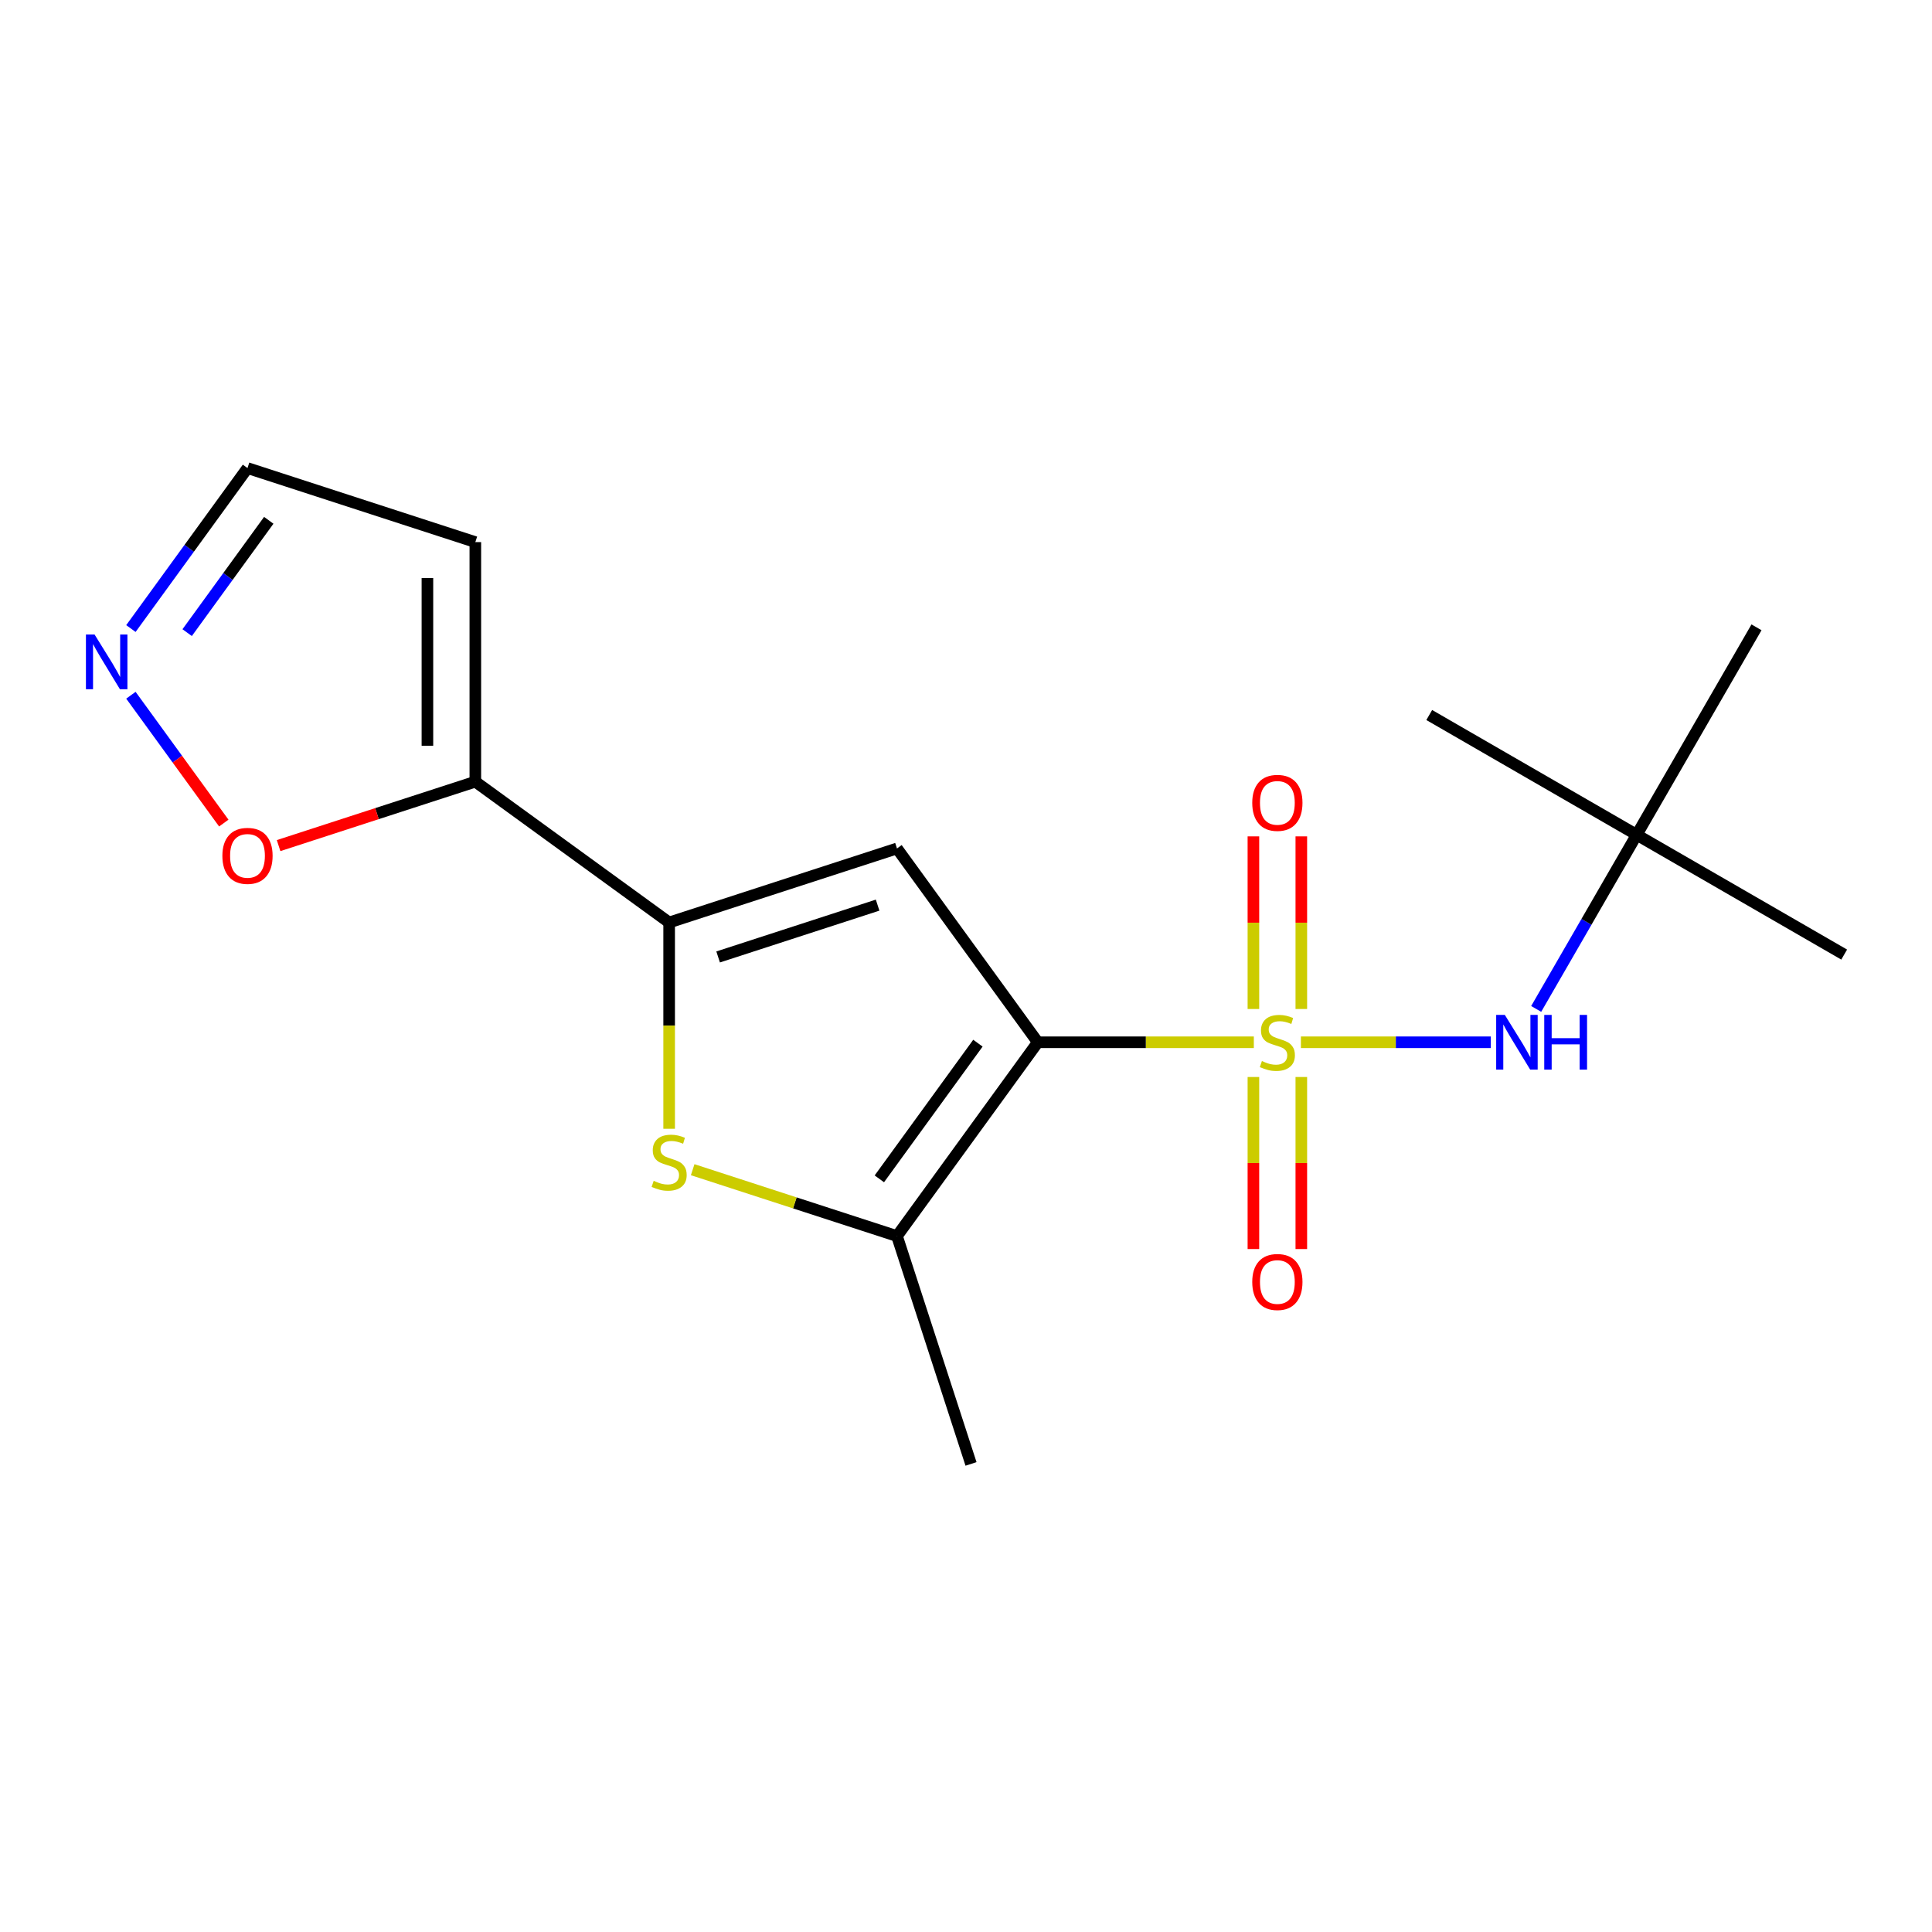 <?xml version='1.0' encoding='iso-8859-1'?>
<svg version='1.1' baseProfile='full'
              xmlns='http://www.w3.org/2000/svg'
                      xmlns:rdkit='http://www.rdkit.org/xml'
                      xmlns:xlink='http://www.w3.org/1999/xlink'
                  xml:space='preserve'
width='1000px' height='1000px' viewBox='0 0 1000 1000'>
<!-- END OF HEADER -->
<rect style='opacity:1.0;fill:#FFFFFF;stroke:none' width='1000' height='1000' x='0' y='0'> </rect>
<path class='bond-0' d='M 648.981,539.477 L 593.072,539.477' style='fill:none;fill-rule:evenodd;stroke:#CCCC00;stroke-width:6px;stroke-linecap:butt;stroke-linejoin:miter;stroke-opacity:1' />
<path class='bond-0' d='M 593.072,539.477 L 537.163,539.477' style='fill:none;fill-rule:evenodd;stroke:#000000;stroke-width:6px;stroke-linecap:butt;stroke-linejoin:miter;stroke-opacity:1' />
<path class='bond-6' d='M 673.341,539.477 L 722.483,539.477' style='fill:none;fill-rule:evenodd;stroke:#CCCC00;stroke-width:6px;stroke-linecap:butt;stroke-linejoin:miter;stroke-opacity:1' />
<path class='bond-6' d='M 722.483,539.477 L 771.625,539.477' style='fill:none;fill-rule:evenodd;stroke:#0000FF;stroke-width:6px;stroke-linecap:butt;stroke-linejoin:miter;stroke-opacity:1' />
<path class='bond-9' d='M 648.762,557.457 L 648.762,601.981' style='fill:none;fill-rule:evenodd;stroke:#CCCC00;stroke-width:6px;stroke-linecap:butt;stroke-linejoin:miter;stroke-opacity:1' />
<path class='bond-9' d='M 648.762,601.981 L 648.762,646.505' style='fill:none;fill-rule:evenodd;stroke:#FF0000;stroke-width:6px;stroke-linecap:butt;stroke-linejoin:miter;stroke-opacity:1' />
<path class='bond-9' d='M 673.561,557.457 L 673.561,601.981' style='fill:none;fill-rule:evenodd;stroke:#CCCC00;stroke-width:6px;stroke-linecap:butt;stroke-linejoin:miter;stroke-opacity:1' />
<path class='bond-9' d='M 673.561,601.981 L 673.561,646.505' style='fill:none;fill-rule:evenodd;stroke:#FF0000;stroke-width:6px;stroke-linecap:butt;stroke-linejoin:miter;stroke-opacity:1' />
<path class='bond-10' d='M 673.561,522.257 L 673.561,477.582' style='fill:none;fill-rule:evenodd;stroke:#CCCC00;stroke-width:6px;stroke-linecap:butt;stroke-linejoin:miter;stroke-opacity:1' />
<path class='bond-10' d='M 673.561,477.582 L 673.561,432.908' style='fill:none;fill-rule:evenodd;stroke:#FF0000;stroke-width:6px;stroke-linecap:butt;stroke-linejoin:miter;stroke-opacity:1' />
<path class='bond-10' d='M 648.762,522.257 L 648.762,477.582' style='fill:none;fill-rule:evenodd;stroke:#CCCC00;stroke-width:6px;stroke-linecap:butt;stroke-linejoin:miter;stroke-opacity:1' />
<path class='bond-10' d='M 648.762,477.582 L 648.762,432.908' style='fill:none;fill-rule:evenodd;stroke:#FF0000;stroke-width:6px;stroke-linecap:butt;stroke-linejoin:miter;stroke-opacity:1' />
<path class='bond-1' d='M 537.163,539.477 L 464.278,439.16' style='fill:none;fill-rule:evenodd;stroke:#000000;stroke-width:6px;stroke-linecap:butt;stroke-linejoin:miter;stroke-opacity:1' />
<path class='bond-3' d='M 537.163,539.477 L 464.278,639.794' style='fill:none;fill-rule:evenodd;stroke:#000000;stroke-width:6px;stroke-linecap:butt;stroke-linejoin:miter;stroke-opacity:1' />
<path class='bond-3' d='M 506.167,539.947 L 455.147,610.169' style='fill:none;fill-rule:evenodd;stroke:#000000;stroke-width:6px;stroke-linecap:butt;stroke-linejoin:miter;stroke-opacity:1' />
<path class='bond-2' d='M 464.278,439.16 L 346.348,477.477' style='fill:none;fill-rule:evenodd;stroke:#000000;stroke-width:6px;stroke-linecap:butt;stroke-linejoin:miter;stroke-opacity:1' />
<path class='bond-2' d='M 454.252,468.493 L 371.701,495.316' style='fill:none;fill-rule:evenodd;stroke:#000000;stroke-width:6px;stroke-linecap:butt;stroke-linejoin:miter;stroke-opacity:1' />
<path class='bond-5' d='M 346.348,477.477 L 246.031,404.593' style='fill:none;fill-rule:evenodd;stroke:#000000;stroke-width:6px;stroke-linecap:butt;stroke-linejoin:miter;stroke-opacity:1' />
<path class='bond-18' d='M 346.348,477.477 L 346.348,530.867' style='fill:none;fill-rule:evenodd;stroke:#000000;stroke-width:6px;stroke-linecap:butt;stroke-linejoin:miter;stroke-opacity:1' />
<path class='bond-18' d='M 346.348,530.867 L 346.348,584.256' style='fill:none;fill-rule:evenodd;stroke:#CCCC00;stroke-width:6px;stroke-linecap:butt;stroke-linejoin:miter;stroke-opacity:1' />
<path class='bond-4' d='M 464.278,639.794 L 411.403,622.614' style='fill:none;fill-rule:evenodd;stroke:#000000;stroke-width:6px;stroke-linecap:butt;stroke-linejoin:miter;stroke-opacity:1' />
<path class='bond-4' d='M 411.403,622.614 L 358.528,605.434' style='fill:none;fill-rule:evenodd;stroke:#CCCC00;stroke-width:6px;stroke-linecap:butt;stroke-linejoin:miter;stroke-opacity:1' />
<path class='bond-14' d='M 464.278,639.794 L 502.596,757.724' style='fill:none;fill-rule:evenodd;stroke:#000000;stroke-width:6px;stroke-linecap:butt;stroke-linejoin:miter;stroke-opacity:1' />
<path class='bond-8' d='M 246.031,404.593 L 195.117,421.136' style='fill:none;fill-rule:evenodd;stroke:#000000;stroke-width:6px;stroke-linecap:butt;stroke-linejoin:miter;stroke-opacity:1' />
<path class='bond-8' d='M 195.117,421.136 L 144.202,437.679' style='fill:none;fill-rule:evenodd;stroke:#FF0000;stroke-width:6px;stroke-linecap:butt;stroke-linejoin:miter;stroke-opacity:1' />
<path class='bond-11' d='M 246.031,404.593 L 246.031,280.594' style='fill:none;fill-rule:evenodd;stroke:#000000;stroke-width:6px;stroke-linecap:butt;stroke-linejoin:miter;stroke-opacity:1' />
<path class='bond-11' d='M 221.232,385.993 L 221.232,299.194' style='fill:none;fill-rule:evenodd;stroke:#000000;stroke-width:6px;stroke-linecap:butt;stroke-linejoin:miter;stroke-opacity:1' />
<path class='bond-12' d='M 795.125,522.217 L 821.142,477.154' style='fill:none;fill-rule:evenodd;stroke:#0000FF;stroke-width:6px;stroke-linecap:butt;stroke-linejoin:miter;stroke-opacity:1' />
<path class='bond-12' d='M 821.142,477.154 L 847.159,432.091' style='fill:none;fill-rule:evenodd;stroke:#000000;stroke-width:6px;stroke-linecap:butt;stroke-linejoin:miter;stroke-opacity:1' />
<path class='bond-7' d='M 67.757,359.853 L 91.795,392.939' style='fill:none;fill-rule:evenodd;stroke:#0000FF;stroke-width:6px;stroke-linecap:butt;stroke-linejoin:miter;stroke-opacity:1' />
<path class='bond-7' d='M 91.795,392.939 L 115.833,426.024' style='fill:none;fill-rule:evenodd;stroke:#FF0000;stroke-width:6px;stroke-linecap:butt;stroke-linejoin:miter;stroke-opacity:1' />
<path class='bond-19' d='M 67.757,325.334 L 97.929,283.805' style='fill:none;fill-rule:evenodd;stroke:#0000FF;stroke-width:6px;stroke-linecap:butt;stroke-linejoin:miter;stroke-opacity:1' />
<path class='bond-19' d='M 97.929,283.805 L 128.102,242.276' style='fill:none;fill-rule:evenodd;stroke:#000000;stroke-width:6px;stroke-linecap:butt;stroke-linejoin:miter;stroke-opacity:1' />
<path class='bond-19' d='M 96.872,327.452 L 117.993,298.382' style='fill:none;fill-rule:evenodd;stroke:#0000FF;stroke-width:6px;stroke-linecap:butt;stroke-linejoin:miter;stroke-opacity:1' />
<path class='bond-19' d='M 117.993,298.382 L 139.113,269.312' style='fill:none;fill-rule:evenodd;stroke:#000000;stroke-width:6px;stroke-linecap:butt;stroke-linejoin:miter;stroke-opacity:1' />
<path class='bond-13' d='M 246.031,280.594 L 128.102,242.276' style='fill:none;fill-rule:evenodd;stroke:#000000;stroke-width:6px;stroke-linecap:butt;stroke-linejoin:miter;stroke-opacity:1' />
<path class='bond-15' d='M 847.159,432.091 L 954.545,494.09' style='fill:none;fill-rule:evenodd;stroke:#000000;stroke-width:6px;stroke-linecap:butt;stroke-linejoin:miter;stroke-opacity:1' />
<path class='bond-16' d='M 847.159,432.091 L 739.773,370.091' style='fill:none;fill-rule:evenodd;stroke:#000000;stroke-width:6px;stroke-linecap:butt;stroke-linejoin:miter;stroke-opacity:1' />
<path class='bond-17' d='M 847.159,432.091 L 909.159,324.705' style='fill:none;fill-rule:evenodd;stroke:#000000;stroke-width:6px;stroke-linecap:butt;stroke-linejoin:miter;stroke-opacity:1' />
<path  class='atom-0' d='M 653.161 549.197
Q 653.481 549.317, 654.801 549.877
Q 656.121 550.437, 657.561 550.797
Q 659.041 551.117, 660.481 551.117
Q 663.161 551.117, 664.721 549.837
Q 666.281 548.517, 666.281 546.237
Q 666.281 544.677, 665.481 543.717
Q 664.721 542.757, 663.521 542.237
Q 662.321 541.717, 660.321 541.117
Q 657.801 540.357, 656.281 539.637
Q 654.801 538.917, 653.721 537.397
Q 652.681 535.877, 652.681 533.317
Q 652.681 529.757, 655.081 527.557
Q 657.521 525.357, 662.321 525.357
Q 665.601 525.357, 669.321 526.917
L 668.401 529.997
Q 665.001 528.597, 662.441 528.597
Q 659.681 528.597, 658.161 529.757
Q 656.641 530.877, 656.681 532.837
Q 656.681 534.357, 657.441 535.277
Q 658.241 536.197, 659.361 536.717
Q 660.521 537.237, 662.441 537.837
Q 665.001 538.637, 666.521 539.437
Q 668.041 540.237, 669.121 541.877
Q 670.241 543.477, 670.241 546.237
Q 670.241 550.157, 667.601 552.277
Q 665.001 554.357, 660.641 554.357
Q 658.121 554.357, 656.201 553.797
Q 654.321 553.277, 652.081 552.357
L 653.161 549.197
' fill='#CCCC00'/>
<path  class='atom-5' d='M 338.348 611.196
Q 338.668 611.316, 339.988 611.876
Q 341.308 612.436, 342.748 612.796
Q 344.228 613.116, 345.668 613.116
Q 348.348 613.116, 349.908 611.836
Q 351.468 610.516, 351.468 608.236
Q 351.468 606.676, 350.668 605.716
Q 349.908 604.756, 348.708 604.236
Q 347.508 603.716, 345.508 603.116
Q 342.988 602.356, 341.468 601.636
Q 339.988 600.916, 338.908 599.396
Q 337.868 597.876, 337.868 595.316
Q 337.868 591.756, 340.268 589.556
Q 342.708 587.356, 347.508 587.356
Q 350.788 587.356, 354.508 588.916
L 353.588 591.996
Q 350.188 590.596, 347.628 590.596
Q 344.868 590.596, 343.348 591.756
Q 341.828 592.876, 341.868 594.836
Q 341.868 596.356, 342.628 597.276
Q 343.428 598.196, 344.548 598.716
Q 345.708 599.236, 347.628 599.836
Q 350.188 600.636, 351.708 601.436
Q 353.228 602.236, 354.308 603.876
Q 355.428 605.476, 355.428 608.236
Q 355.428 612.156, 352.788 614.276
Q 350.188 616.356, 345.828 616.356
Q 343.308 616.356, 341.388 615.796
Q 339.508 615.276, 337.268 614.356
L 338.348 611.196
' fill='#CCCC00'/>
<path  class='atom-7' d='M 778.9 525.317
L 788.18 540.317
Q 789.1 541.797, 790.58 544.477
Q 792.06 547.157, 792.14 547.317
L 792.14 525.317
L 795.9 525.317
L 795.9 553.637
L 792.02 553.637
L 782.06 537.237
Q 780.9 535.317, 779.66 533.117
Q 778.46 530.917, 778.1 530.237
L 778.1 553.637
L 774.42 553.637
L 774.42 525.317
L 778.9 525.317
' fill='#0000FF'/>
<path  class='atom-7' d='M 799.3 525.317
L 803.14 525.317
L 803.14 537.357
L 817.62 537.357
L 817.62 525.317
L 821.46 525.317
L 821.46 553.637
L 817.62 553.637
L 817.62 540.557
L 803.14 540.557
L 803.14 553.637
L 799.3 553.637
L 799.3 525.317
' fill='#0000FF'/>
<path  class='atom-8' d='M 48.957 328.433
L 58.237 343.433
Q 59.157 344.913, 60.637 347.593
Q 62.117 350.273, 62.197 350.433
L 62.197 328.433
L 65.957 328.433
L 65.957 356.753
L 62.077 356.753
L 52.117 340.353
Q 50.957 338.433, 49.717 336.233
Q 48.517 334.033, 48.157 333.353
L 48.157 356.753
L 44.477 356.753
L 44.477 328.433
L 48.957 328.433
' fill='#0000FF'/>
<path  class='atom-9' d='M 115.102 442.991
Q 115.102 436.191, 118.462 432.391
Q 121.822 428.591, 128.102 428.591
Q 134.382 428.591, 137.742 432.391
Q 141.102 436.191, 141.102 442.991
Q 141.102 449.871, 137.702 453.791
Q 134.302 457.671, 128.102 457.671
Q 121.862 457.671, 118.462 453.791
Q 115.102 449.911, 115.102 442.991
M 128.102 454.471
Q 132.422 454.471, 134.742 451.591
Q 137.102 448.671, 137.102 442.991
Q 137.102 437.431, 134.742 434.631
Q 132.422 431.791, 128.102 431.791
Q 123.782 431.791, 121.422 434.591
Q 119.102 437.391, 119.102 442.991
Q 119.102 448.711, 121.422 451.591
Q 123.782 454.471, 128.102 454.471
' fill='#FF0000'/>
<path  class='atom-10' d='M 648.161 663.555
Q 648.161 656.755, 651.521 652.955
Q 654.881 649.155, 661.161 649.155
Q 667.441 649.155, 670.801 652.955
Q 674.161 656.755, 674.161 663.555
Q 674.161 670.435, 670.761 674.355
Q 667.361 678.235, 661.161 678.235
Q 654.921 678.235, 651.521 674.355
Q 648.161 670.475, 648.161 663.555
M 661.161 675.035
Q 665.481 675.035, 667.801 672.155
Q 670.161 669.235, 670.161 663.555
Q 670.161 657.995, 667.801 655.195
Q 665.481 652.355, 661.161 652.355
Q 656.841 652.355, 654.481 655.155
Q 652.161 657.955, 652.161 663.555
Q 652.161 669.275, 654.481 672.155
Q 656.841 675.035, 661.161 675.035
' fill='#FF0000'/>
<path  class='atom-11' d='M 648.161 415.558
Q 648.161 408.758, 651.521 404.958
Q 654.881 401.158, 661.161 401.158
Q 667.441 401.158, 670.801 404.958
Q 674.161 408.758, 674.161 415.558
Q 674.161 422.438, 670.761 426.358
Q 667.361 430.238, 661.161 430.238
Q 654.921 430.238, 651.521 426.358
Q 648.161 422.478, 648.161 415.558
M 661.161 427.038
Q 665.481 427.038, 667.801 424.158
Q 670.161 421.238, 670.161 415.558
Q 670.161 409.998, 667.801 407.198
Q 665.481 404.358, 661.161 404.358
Q 656.841 404.358, 654.481 407.158
Q 652.161 409.958, 652.161 415.558
Q 652.161 421.278, 654.481 424.158
Q 656.841 427.038, 661.161 427.038
' fill='#FF0000'/>
</svg>
